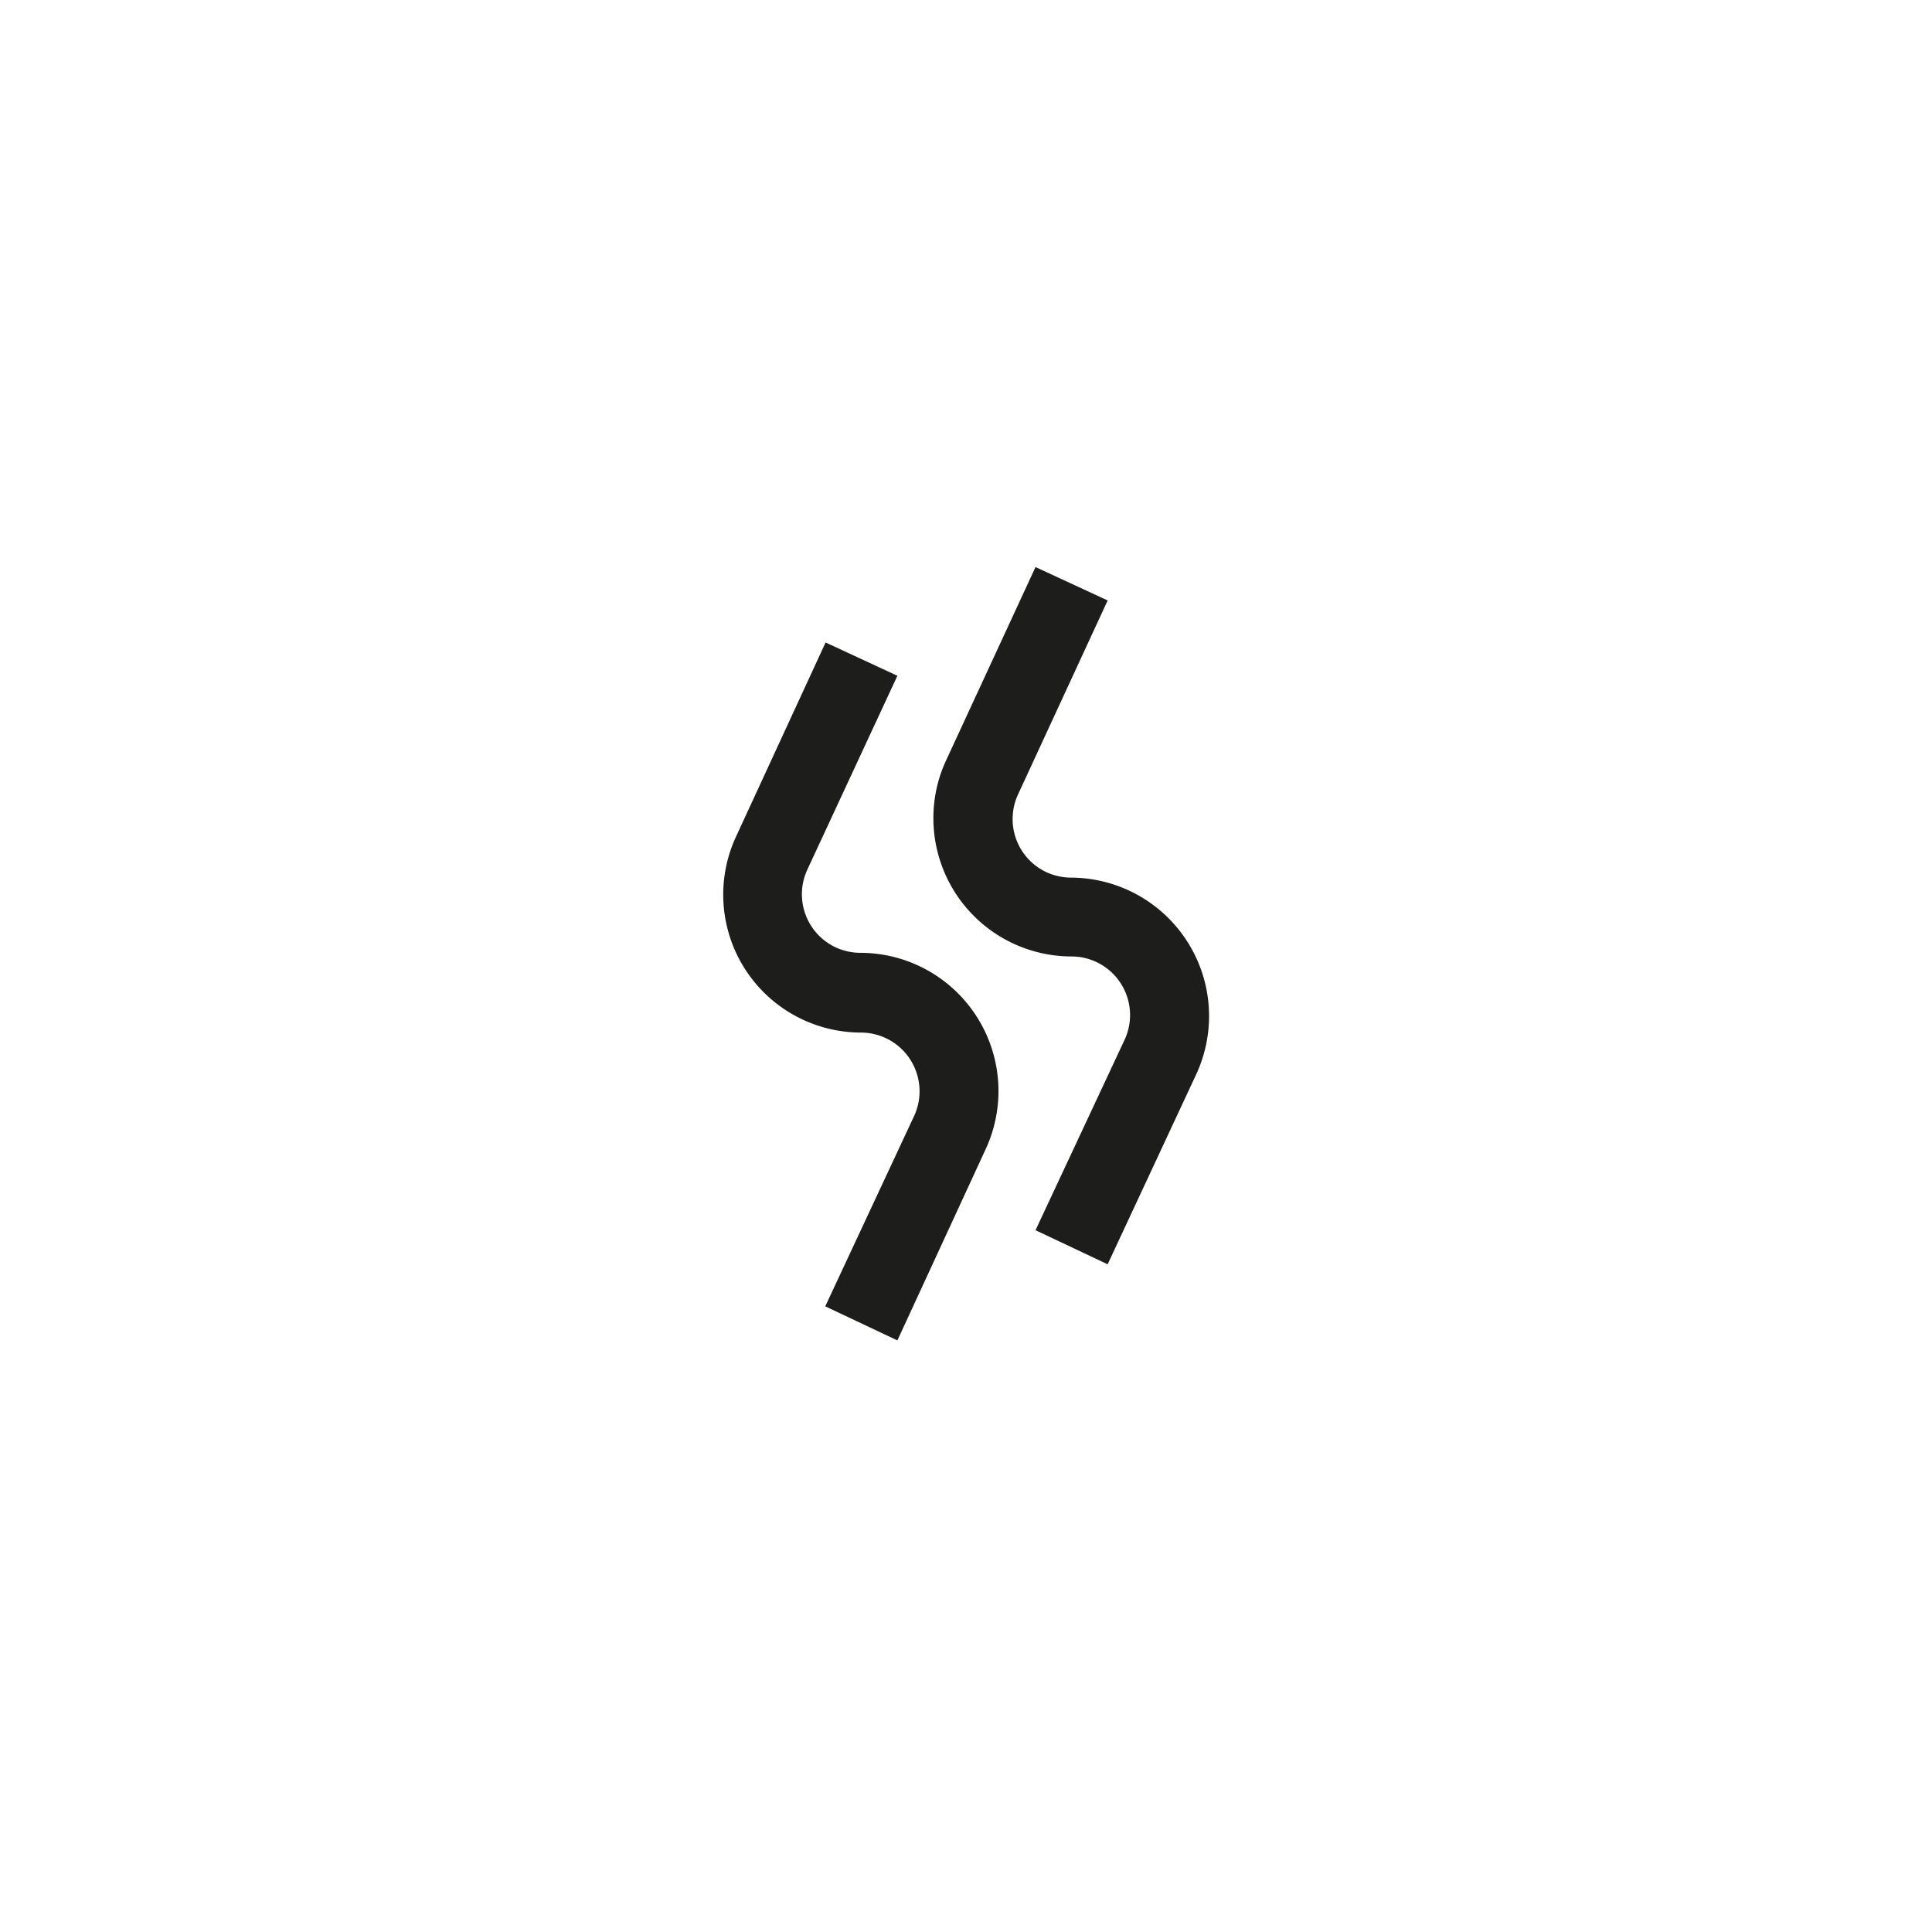 <?xml version="1.0" encoding="UTF-8"?> <svg xmlns="http://www.w3.org/2000/svg" id="Слой_1" data-name="Слой 1" viewBox="0 0 170.08 170.08"><defs><style>.cls-1{fill:#1d1e1c;}</style></defs><title>Кнопки навигации</title><path class="cls-1" d="M79,118l-6.35-3,7.82-16.75a5.17,5.17,0,0,0-4.67-7.35,12.14,12.14,0,0,1-11-17.26l7.88-17.08L79,59.49,71.07,76.56a5.16,5.16,0,0,0,2.52,6.85,5.23,5.23,0,0,0,2.17.47,12.17,12.17,0,0,1,11,17.31Z"></path><path class="cls-1" d="M97.51,111.3l-6.35-3L99,91.54a5.16,5.16,0,0,0-4.67-7.34A12.17,12.17,0,0,1,82.17,72a12,12,0,0,1,1.09-5l7.9-17.08,6.35,2.94L89.62,69.94a5.16,5.16,0,0,0,2.52,6.85,5.23,5.23,0,0,0,2.17.47,12.19,12.19,0,0,1,11,17.31Z"></path></svg> 